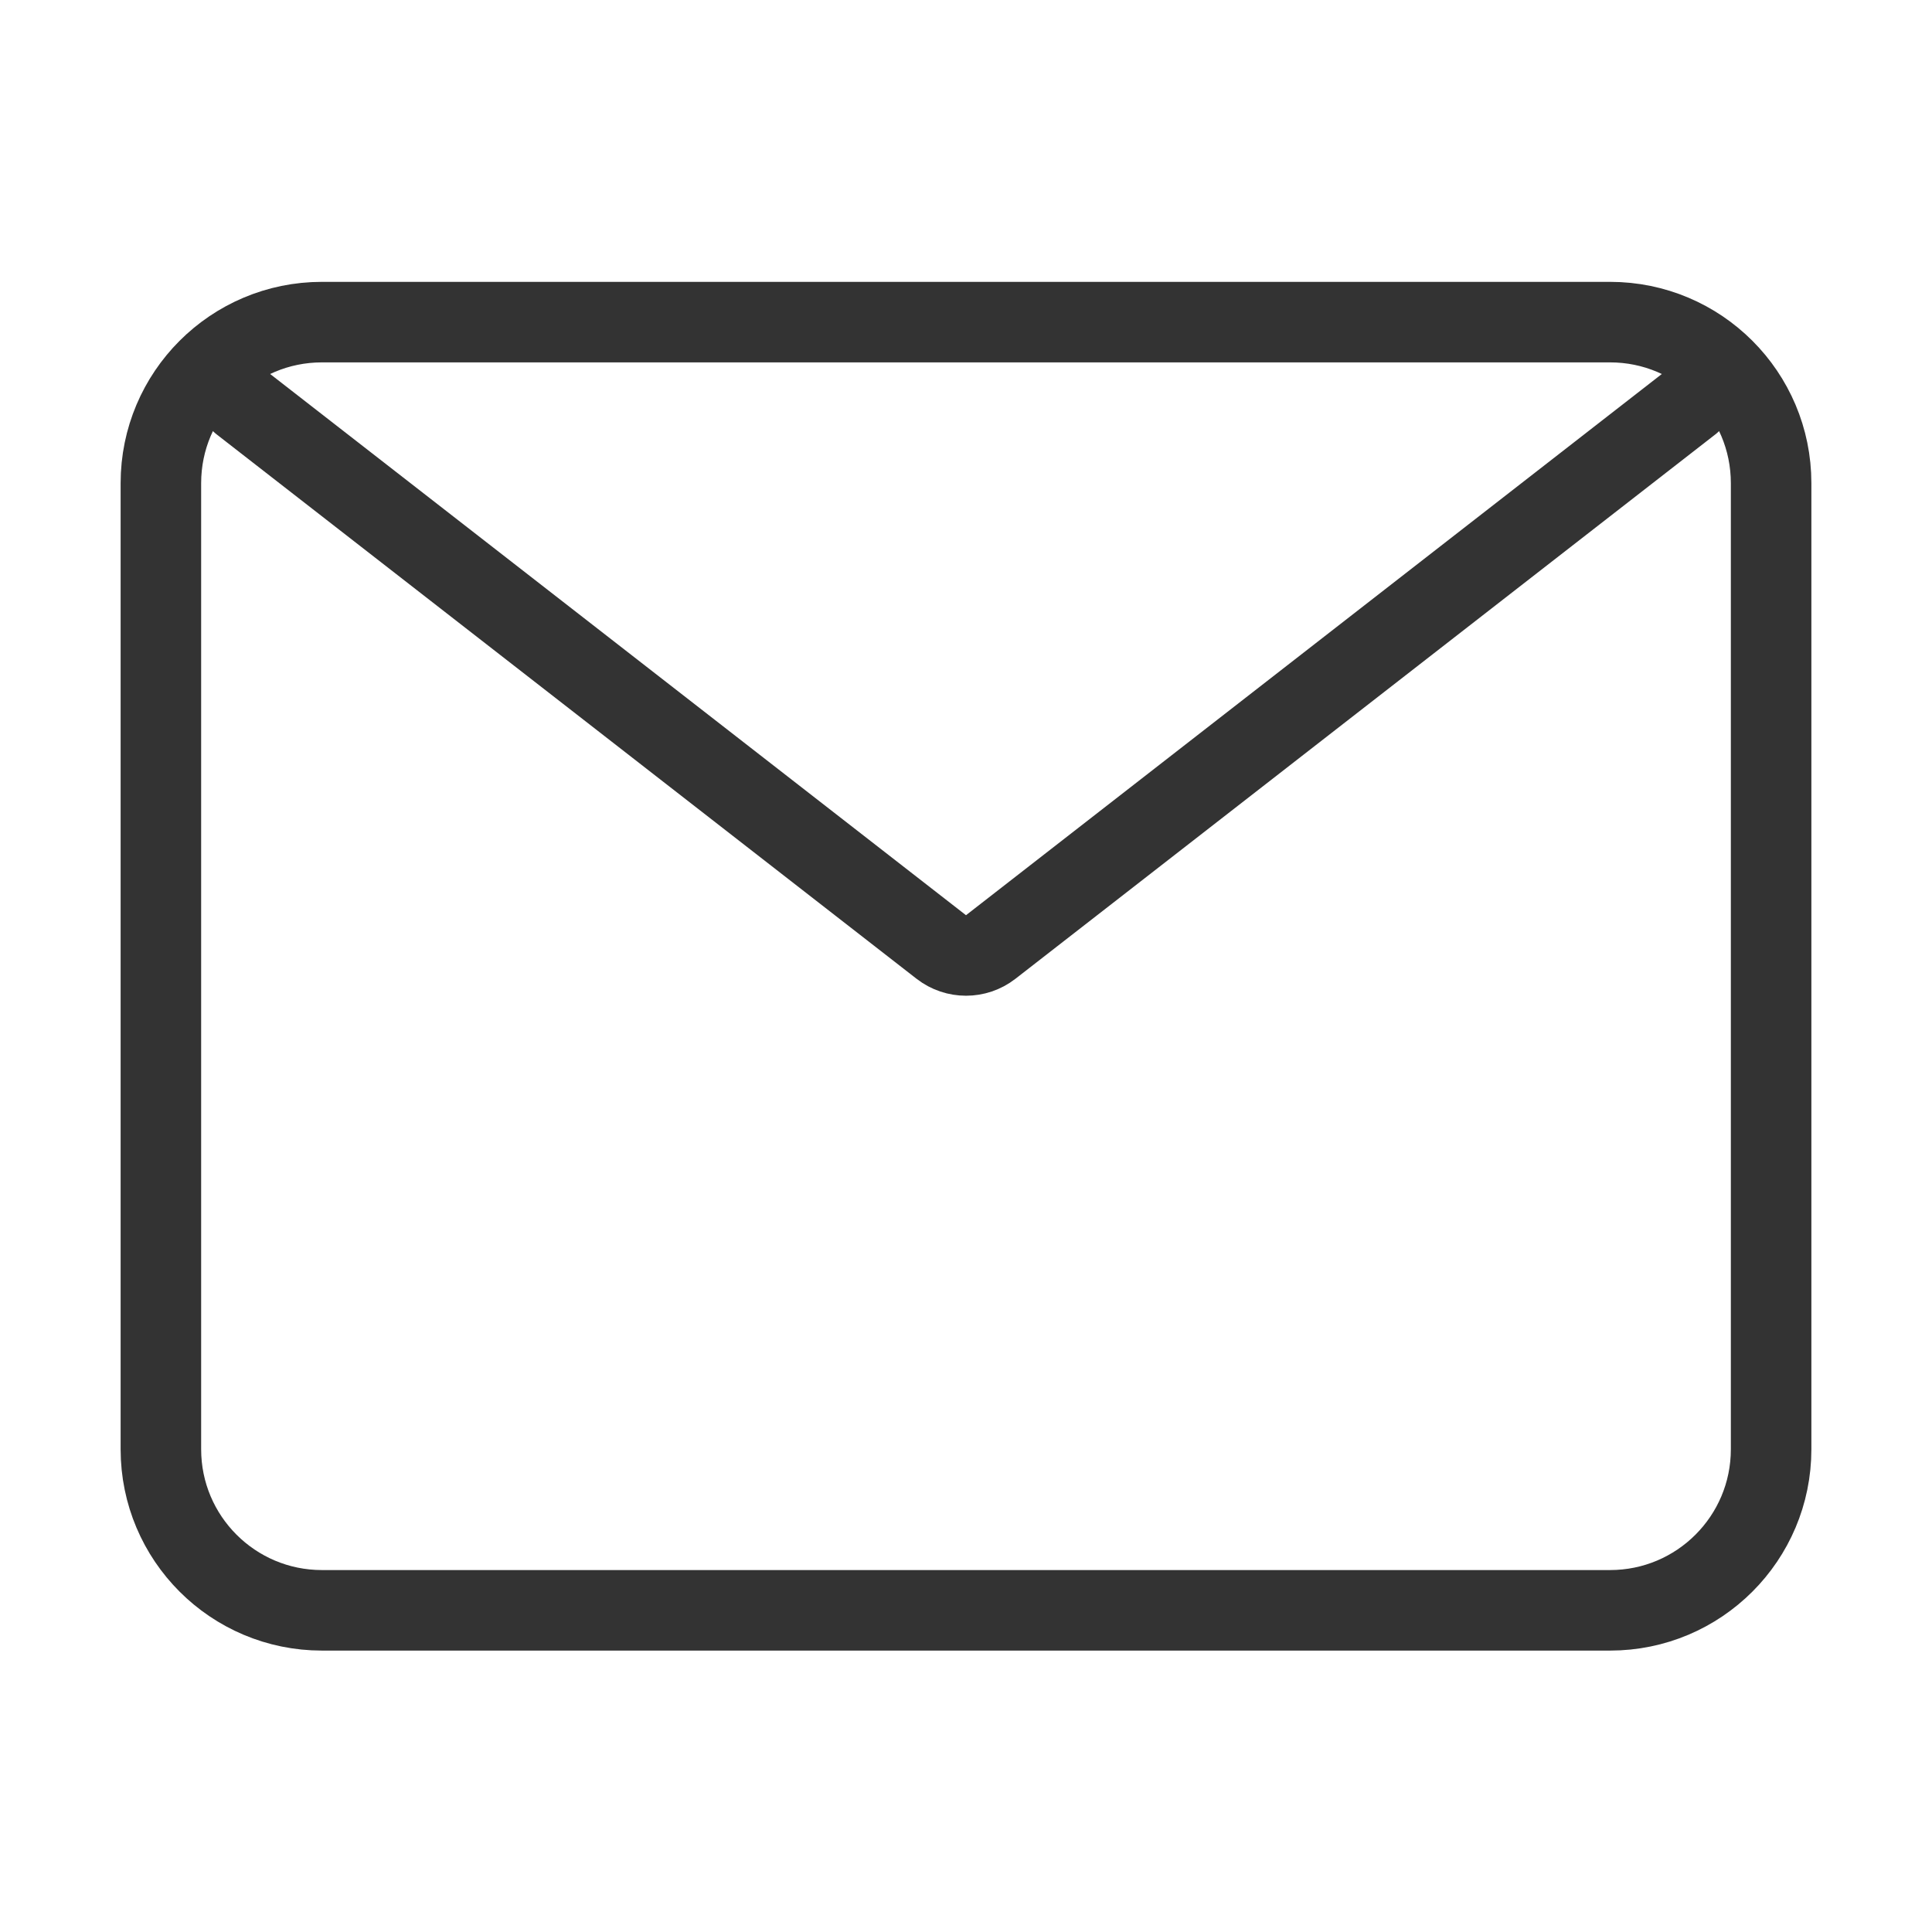 <svg width="22" height="22" viewBox="0 0 22 22" fill="none" xmlns="http://www.w3.org/2000/svg">
<path d="M2.749 4.585L10.719 10.784C10.884 10.912 11.116 10.912 11.281 10.784L19.251 4.585M3.666 18.337H18.334C19.347 18.337 20.168 17.516 20.168 16.503V5.502C20.168 4.489 19.347 3.668 18.334 3.668H3.666C2.653 3.668 1.832 4.489 1.832 5.502V16.503C1.832 17.516 2.653 18.337 3.666 18.337Z" stroke="#333333" stroke-width="0.917" stroke-linecap="round"/>
</svg>
